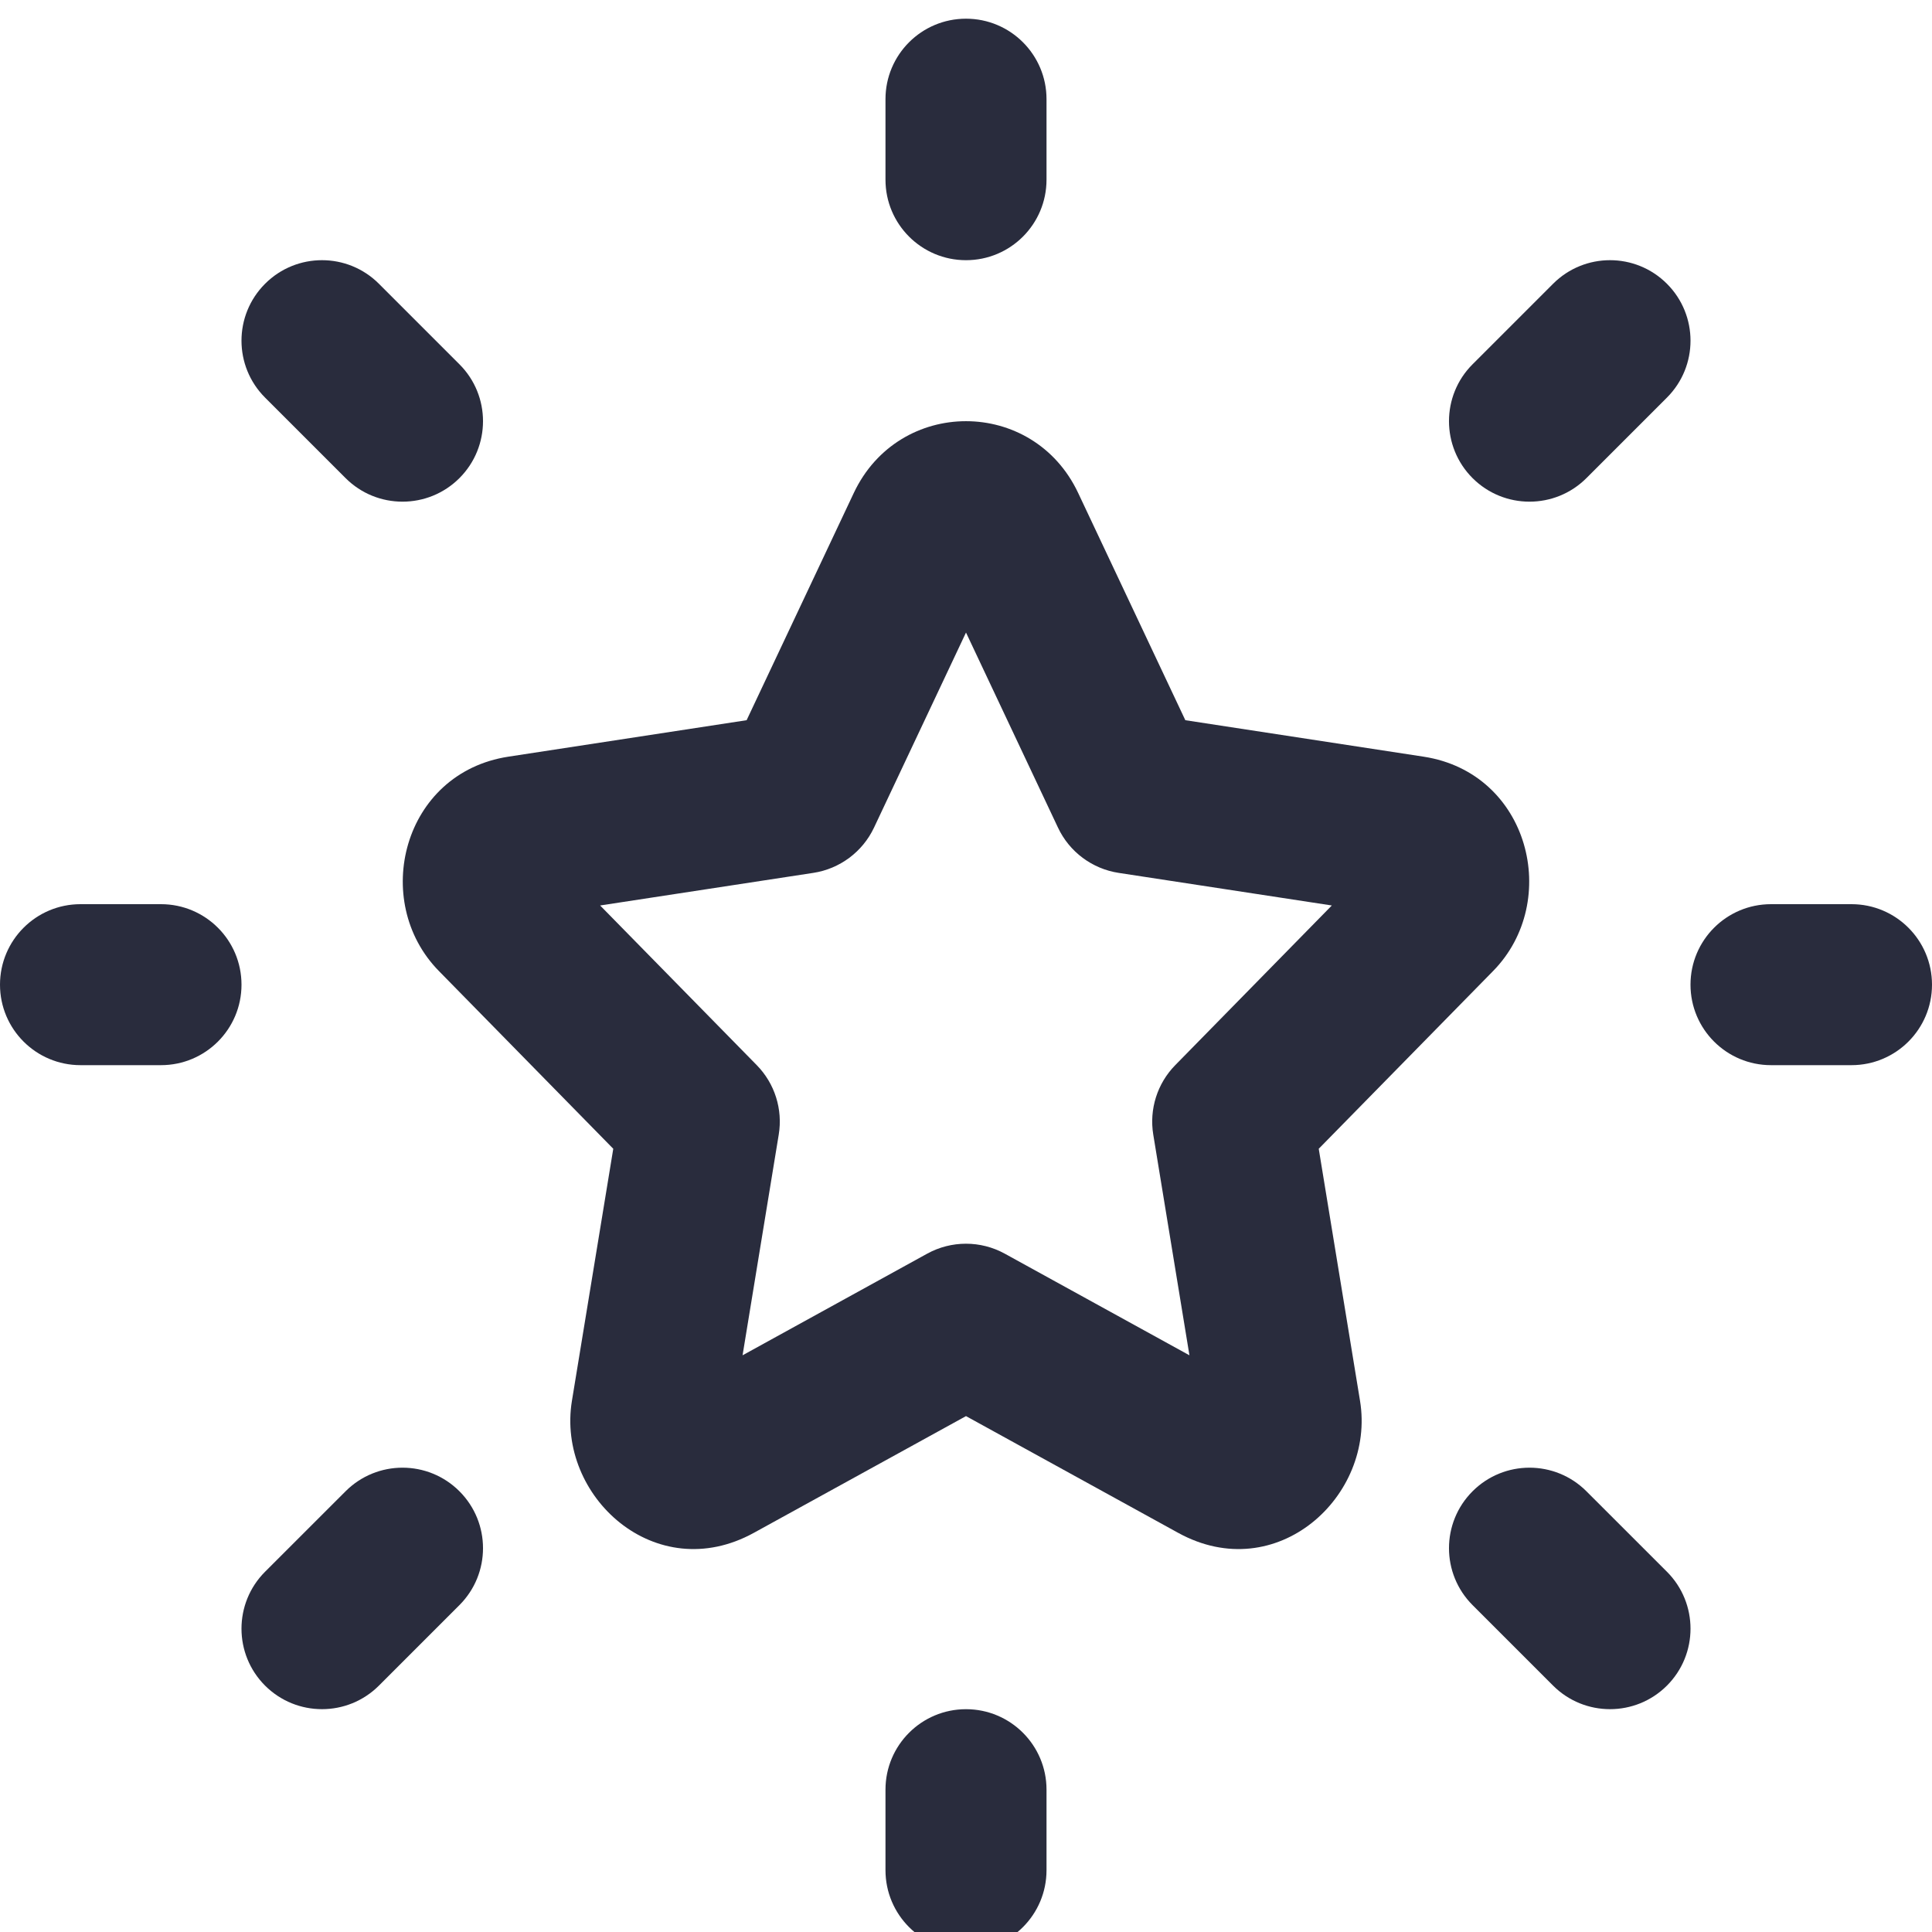 <svg width="40" height="40" viewBox="0 0 40 40" fill="none" xmlns="http://www.w3.org/2000/svg">
<g clip-path="url(#clip0_667_59497)">
<path fill-rule="evenodd" clip-rule="evenodd" d="M20 13.096L18.095 17.136C17.858 17.637 17.387 17.988 16.839 18.072L12.425 18.747L15.668 22.053C16.04 22.432 16.209 22.966 16.123 23.49L15.374 28.06L19.196 25.956C19.696 25.681 20.303 25.681 20.803 25.956L24.626 28.06L23.877 23.49C23.791 22.966 23.96 22.432 24.332 22.053L27.574 18.747L23.16 18.072C22.612 17.988 22.141 17.637 21.905 17.136L20 13.096ZM17.677 10.206C18.612 8.225 21.388 8.225 22.322 10.206L24.541 14.911L29.473 15.666C31.663 16.001 32.332 18.657 30.914 20.103L27.303 23.784L28.158 29.003C28.481 30.975 26.43 32.858 24.391 31.735L20 29.319L15.609 31.735C13.569 32.858 11.518 30.975 11.841 29.003L12.697 23.784L9.086 20.103C7.667 18.657 8.337 16.001 10.526 15.666L15.458 14.911L17.677 10.206Z" fill="#292C3D"/>
<path fill-rule="evenodd" clip-rule="evenodd" d="M35 20.387C35 19.466 35.746 18.72 36.667 18.72H38.333C39.254 18.72 40 19.466 40 20.387C40 21.307 39.254 22.053 38.333 22.053H36.667C35.746 22.053 35 21.307 35 20.387Z" fill="#292C3D"/>
<path fill-rule="evenodd" clip-rule="evenodd" d="M20 5.387C19.079 5.387 18.333 4.641 18.333 3.72V2.053C18.333 1.133 19.079 0.387 20 0.387C20.921 0.387 21.667 1.133 21.667 2.053V3.72C21.667 4.641 20.921 5.387 20 5.387Z" fill="#292C3D"/>
<path fill-rule="evenodd" clip-rule="evenodd" d="M20 40.387C19.079 40.387 18.333 39.641 18.333 38.72V37.053C18.333 36.133 19.079 35.387 20 35.387C20.921 35.387 21.667 36.133 21.667 37.053V38.72C21.667 39.641 20.921 40.387 20 40.387Z" fill="#292C3D"/>
<path fill-rule="evenodd" clip-rule="evenodd" d="M34.512 34.899C33.861 35.549 32.806 35.549 32.155 34.899L30.488 33.232C29.837 32.581 29.837 31.526 30.488 30.875C31.139 30.224 32.194 30.224 32.845 30.875L34.512 32.541C35.163 33.192 35.163 34.248 34.512 34.899Z" fill="#292C3D"/>
<path fill-rule="evenodd" clip-rule="evenodd" d="M34.512 5.875C33.861 5.224 32.806 5.224 32.155 5.875L30.488 7.542C29.837 8.192 29.837 9.248 30.488 9.899C31.139 10.549 32.194 10.549 32.845 9.899L34.512 8.232C35.163 7.581 35.163 6.526 34.512 5.875Z" fill="#292C3D"/>
<path fill-rule="evenodd" clip-rule="evenodd" d="M5.488 34.899C6.139 35.549 7.194 35.549 7.845 34.899L9.512 33.232C10.163 32.581 10.163 31.526 9.512 30.875C8.861 30.224 7.806 30.224 7.155 30.875L5.488 32.541C4.837 33.192 4.837 34.248 5.488 34.899Z" fill="#292C3D"/>
<path fill-rule="evenodd" clip-rule="evenodd" d="M5.488 5.875C6.139 5.224 7.194 5.224 7.845 5.875L9.512 7.542C10.163 8.192 10.163 9.248 9.512 9.899C8.861 10.549 7.806 10.549 7.155 9.899L5.488 8.232C4.837 7.581 4.837 6.526 5.488 5.875Z" fill="#292C3D"/>
<path fill-rule="evenodd" clip-rule="evenodd" d="M0 20.387C-8.04706e-08 19.466 0.746 18.72 1.667 18.72H3.333C4.254 18.72 5 19.466 5 20.387C5 21.307 4.254 22.053 3.333 22.053H1.667C0.746 22.053 8.04706e-08 21.307 0 20.387Z" fill="#292C3D"/>
</g>
<defs>
<clipPath id="clip0_667_59497">
<rect width="40" height="40" fill="white"/>
</clipPath>
</defs>
</svg>
